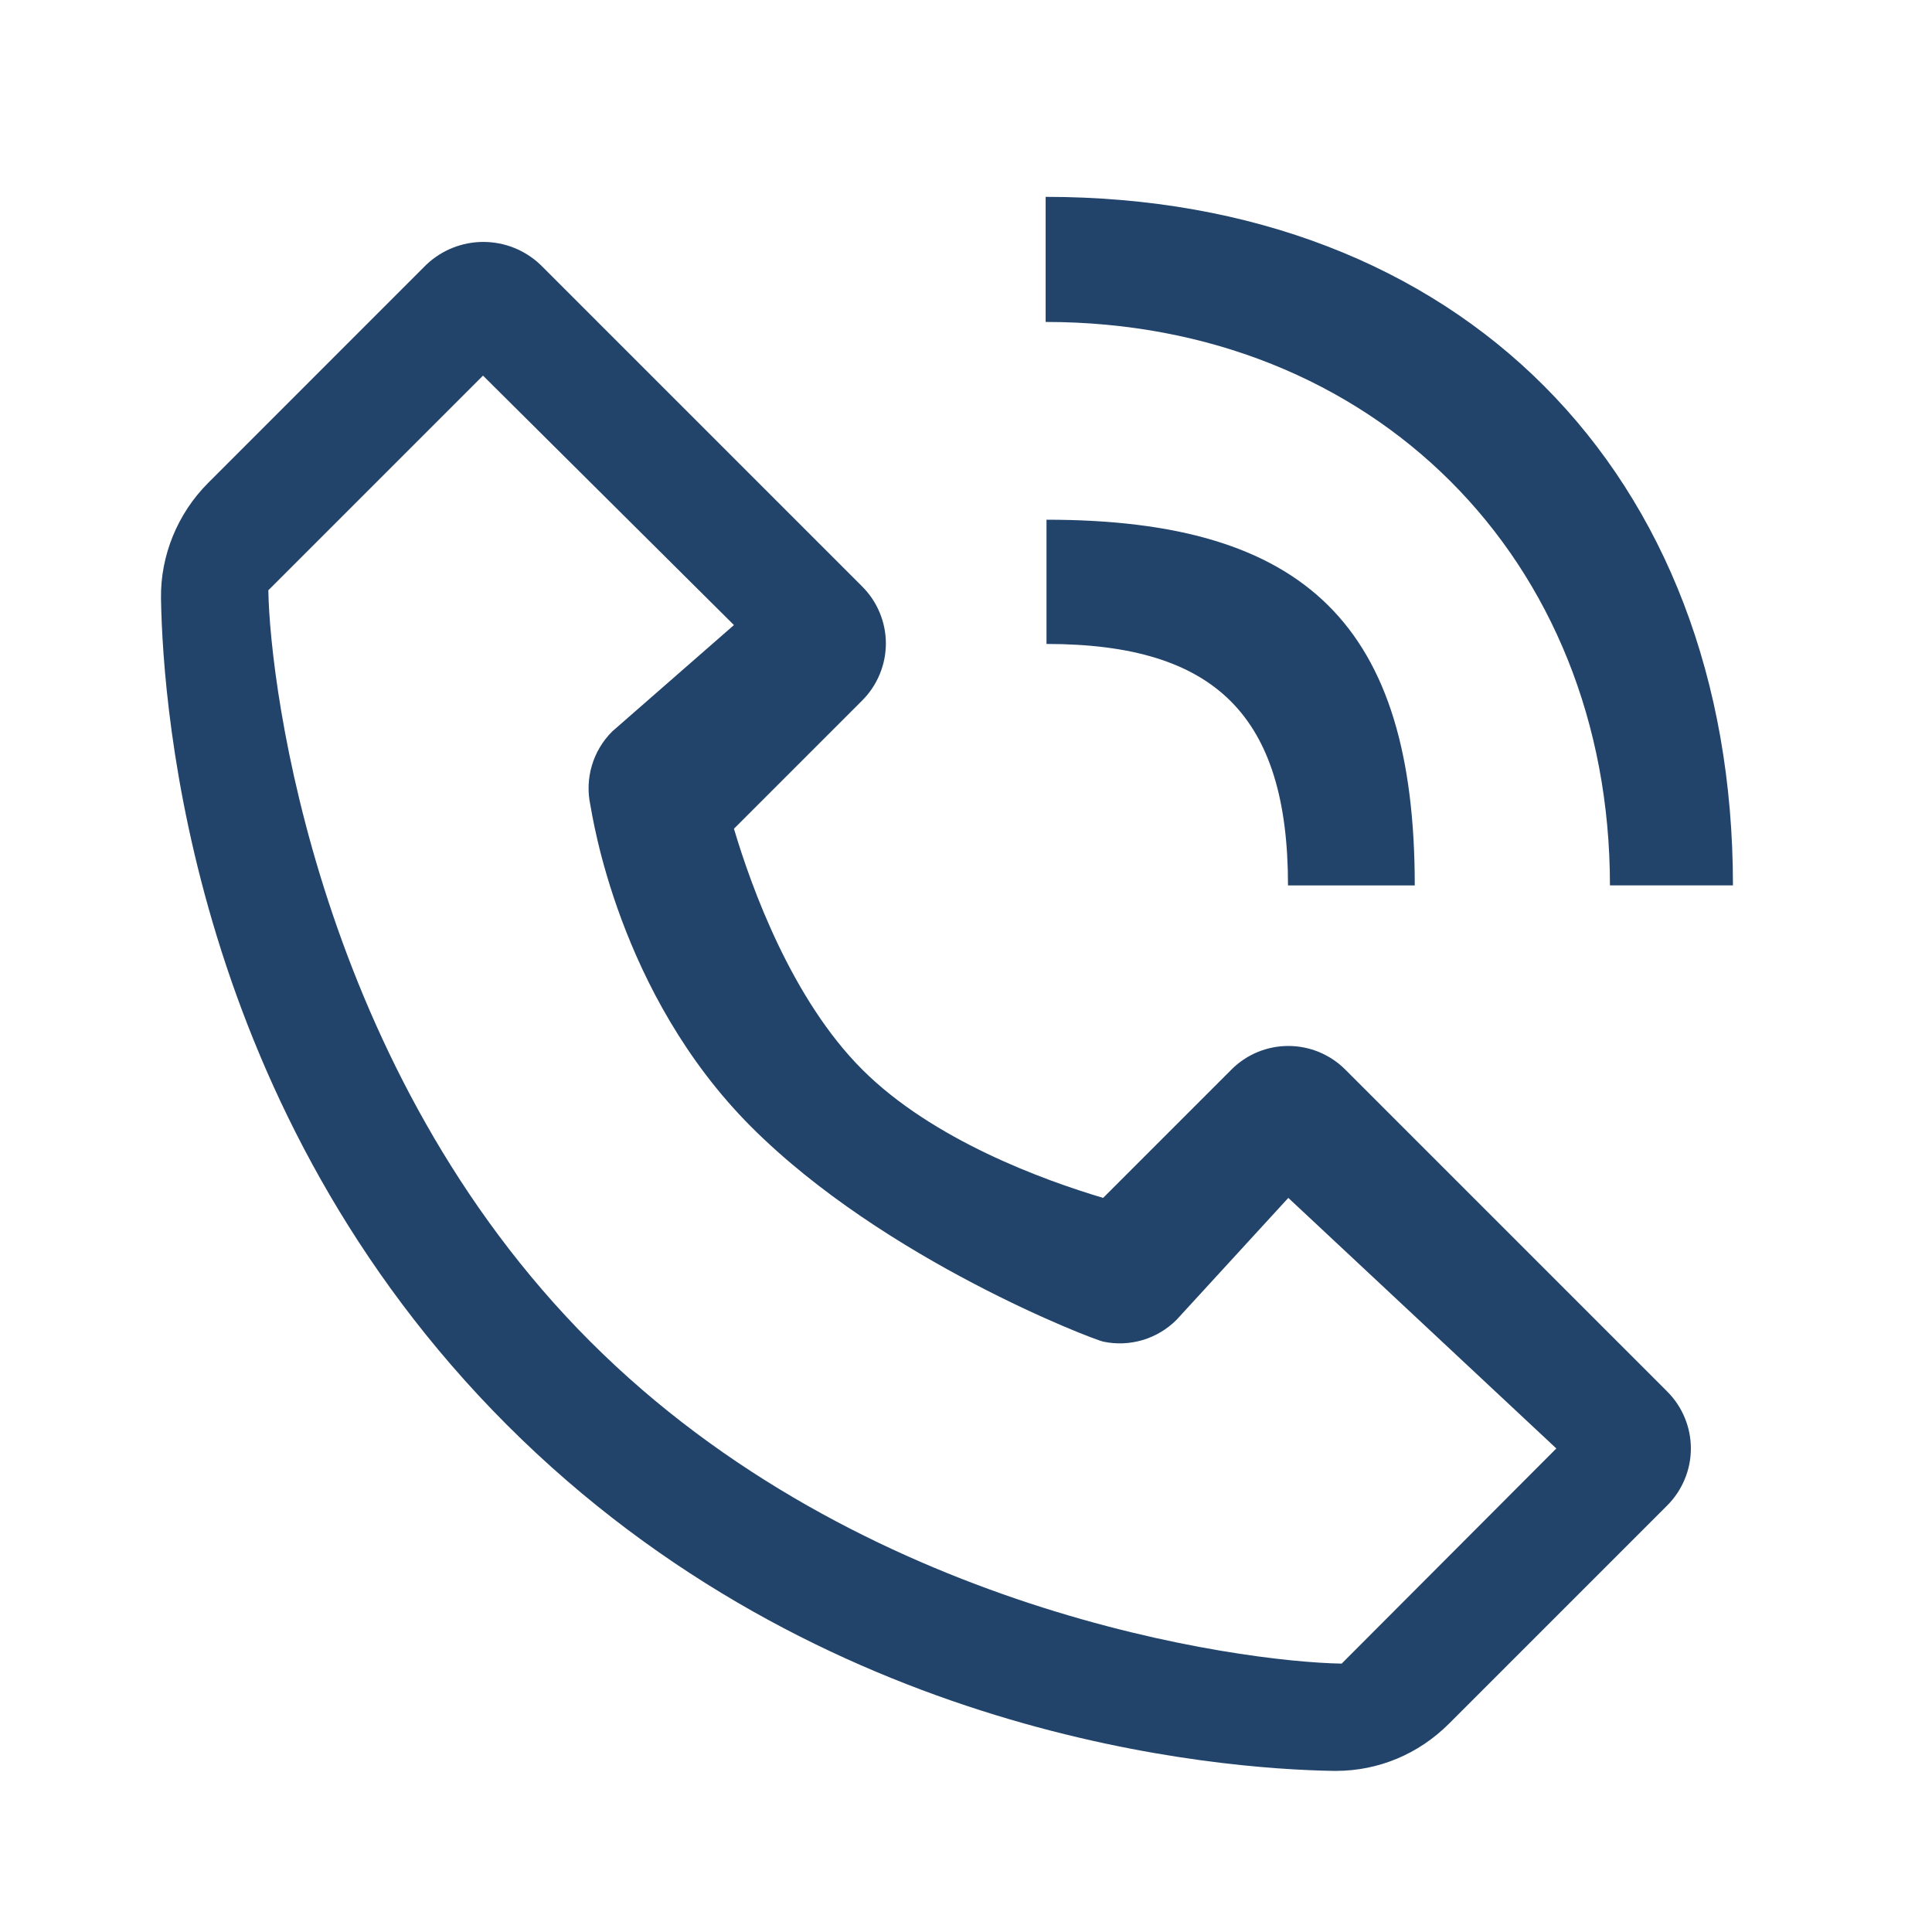 <?xml version="1.0" encoding="UTF-8"?> <svg xmlns="http://www.w3.org/2000/svg" width="36" height="36" viewBox="0 0 36 36" fill="none"> <path d="M24.849 32.998H24.891C25.683 32.998 26.432 32.686 26.999 32.119L31.067 28.051C31.206 27.912 31.317 27.746 31.392 27.564C31.468 27.382 31.507 27.187 31.507 26.99C31.507 26.793 31.468 26.598 31.392 26.416C31.317 26.234 31.206 26.069 31.067 25.93L25.067 19.93C24.928 19.79 24.762 19.68 24.58 19.604C24.398 19.529 24.203 19.49 24.006 19.49C23.809 19.49 23.614 19.529 23.432 19.604C23.25 19.68 23.085 19.79 22.946 19.93L20.555 22.321C19.446 21.991 17.378 21.241 16.067 19.93C14.756 18.619 14.006 16.55 13.676 15.442L16.067 13.051C16.206 12.912 16.317 12.746 16.392 12.564C16.468 12.382 16.507 12.187 16.507 11.99C16.507 11.793 16.468 11.598 16.392 11.416C16.317 11.234 16.206 11.069 16.067 10.93L10.067 4.93C9.78 4.659 9.401 4.508 9.006 4.508C8.612 4.508 8.233 4.659 7.946 4.93L3.879 8.998C3.309 9.568 2.988 10.351 3 11.15C3.035 13.286 3.6 20.705 9.447 26.552C15.294 32.399 22.713 32.963 24.849 32.998ZM9 6.999L13.676 11.647L11.406 13.631C11.23 13.807 11.1 14.024 11.029 14.264C10.958 14.502 10.948 14.755 11 14.999C11.036 15.172 11.51 18.509 14 20.999C16.49 23.489 20.382 24.963 20.555 24.999C20.799 25.051 21.052 25.041 21.291 24.97C21.53 24.899 21.747 24.769 21.923 24.593L24.006 22.321L29 26.99L25 30.999C23.128 30.968 16.032 30.033 11 24.999C5.951 19.95 5.03 12.834 5 10.999L9 6.999ZM29.999 16.498H32.291C32.291 8.803 27.189 3.668 19.484 3.668V5.999C25.577 5.999 29.999 10.414 29.999 16.498Z" fill="#22446B"></path> <path d="M19.5 11.999C22.654 11.999 24 13.344 24 16.499H26.362C26.362 11.661 24.337 9.684 19.5 9.684V11.999Z" fill="#22446B"></path> </svg> 